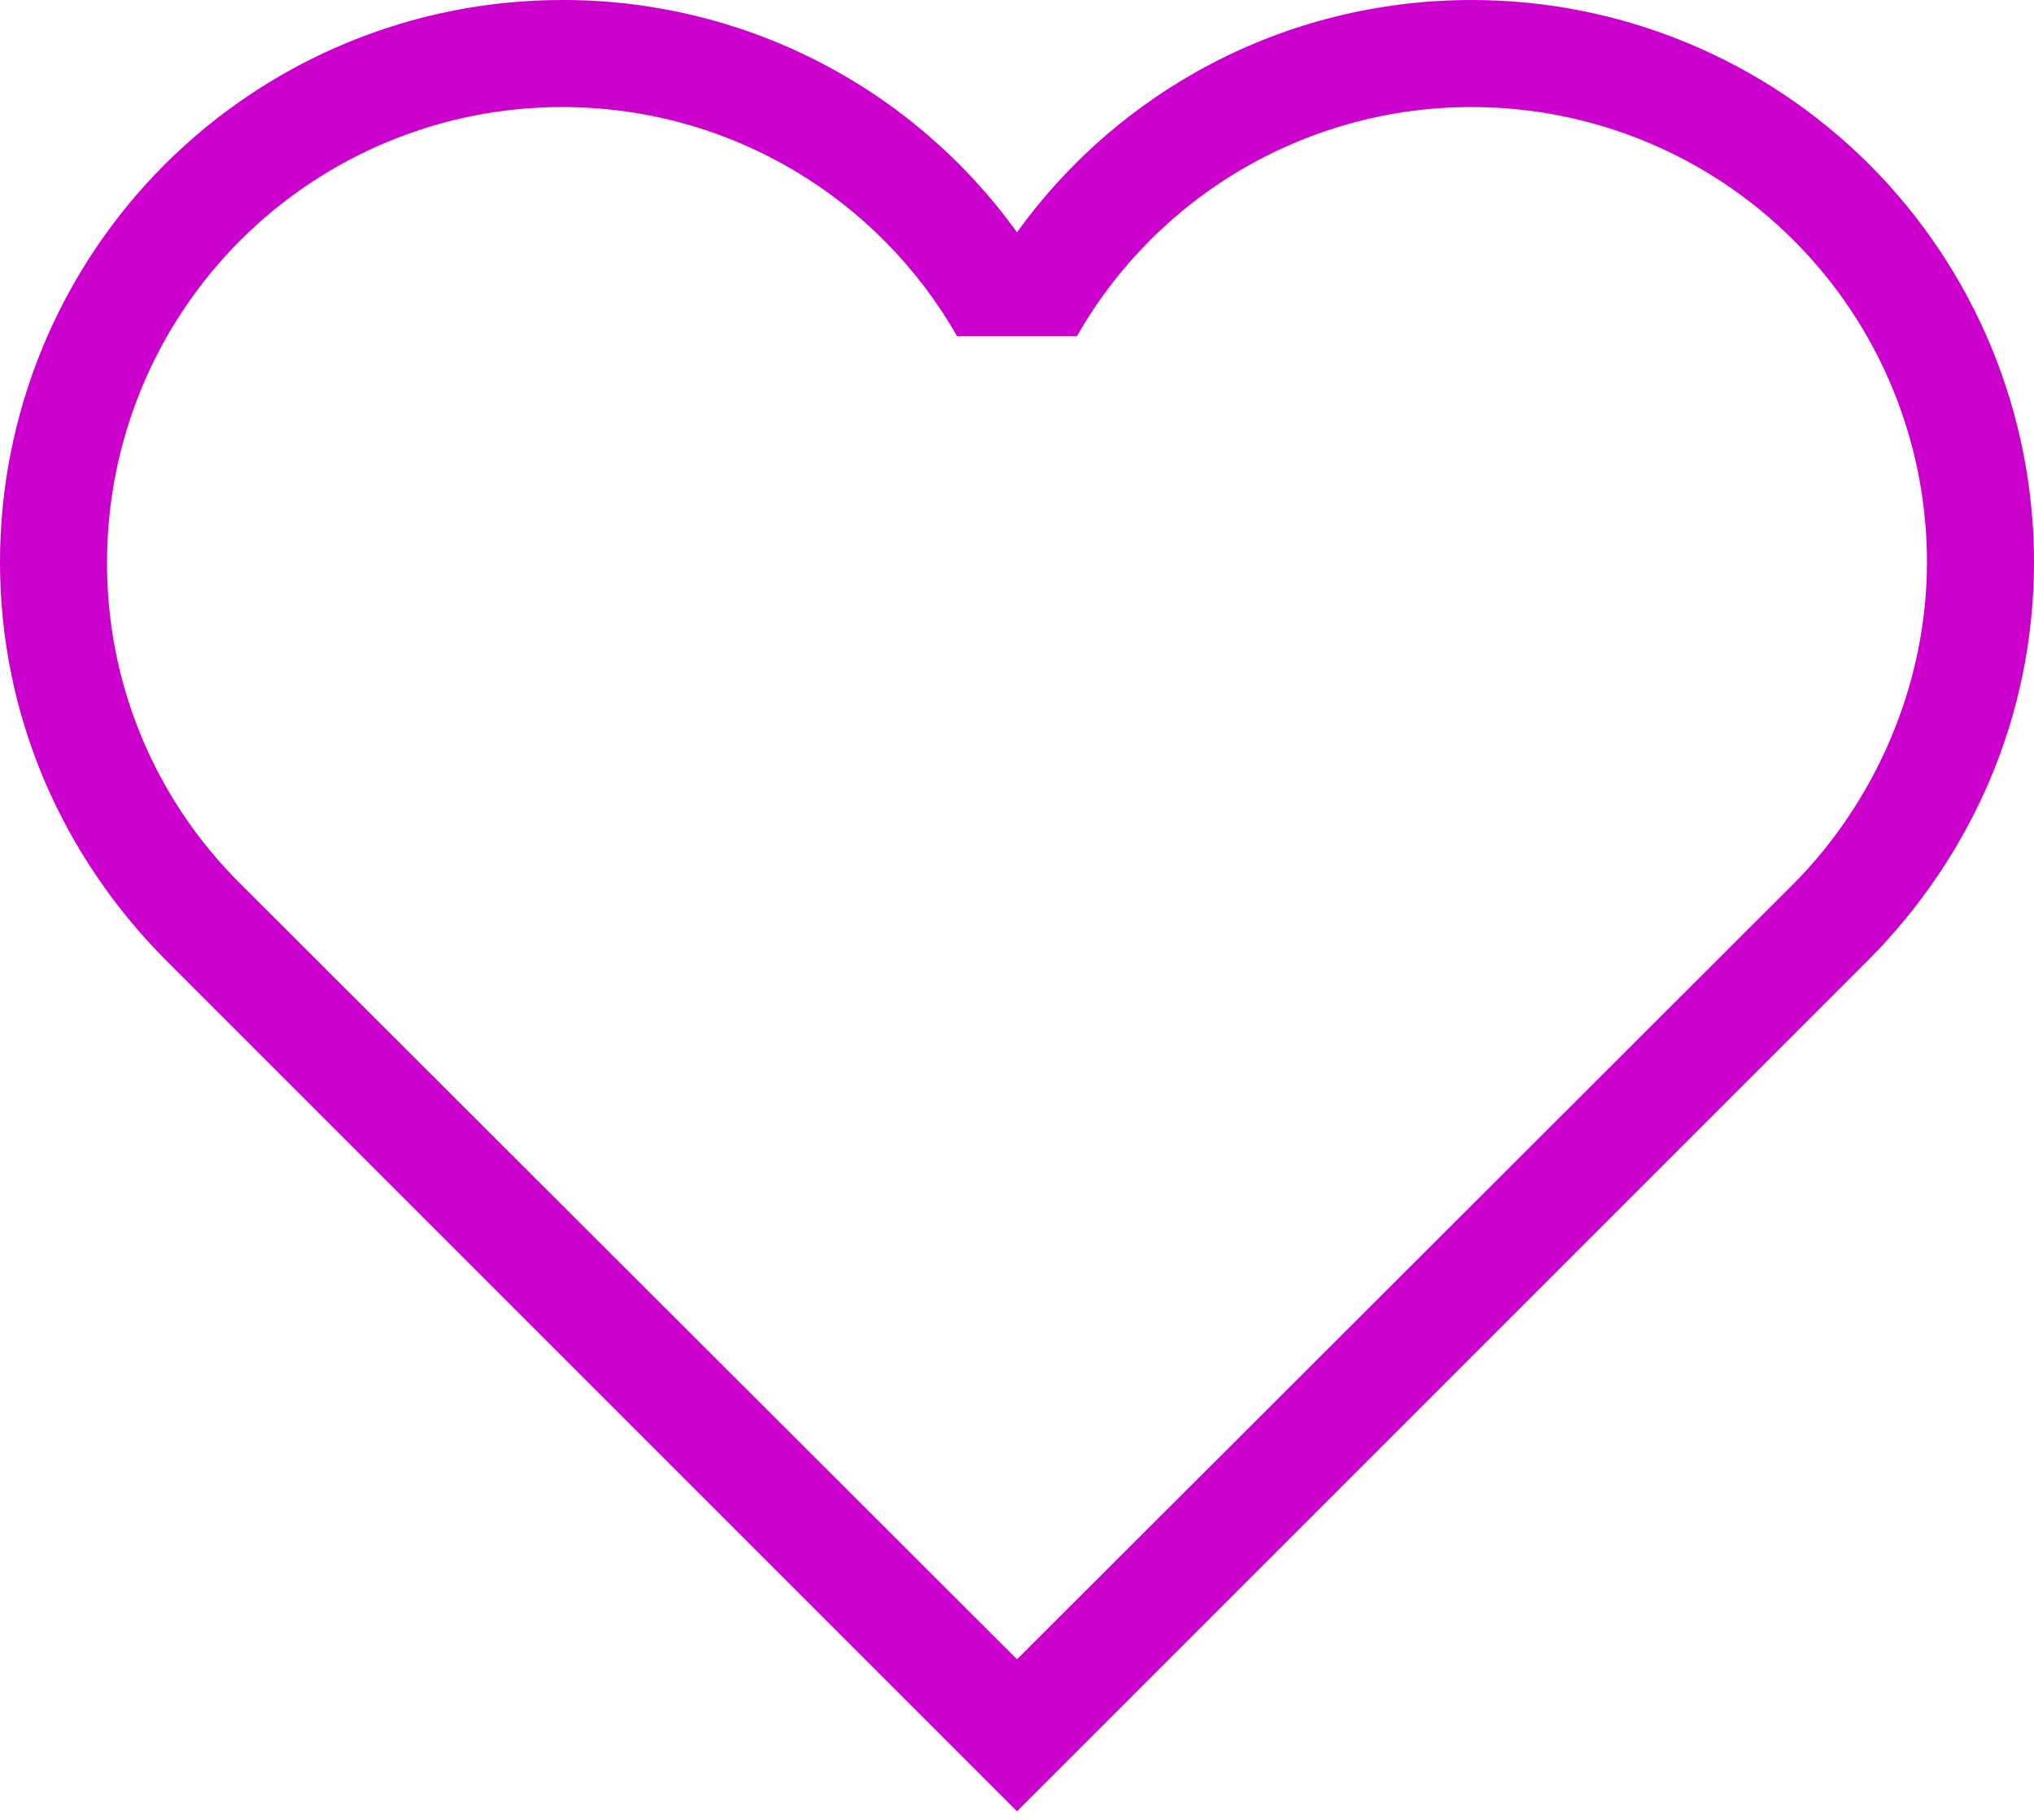 <svg width="38" height="34" viewBox="0 0 38 34" fill="none" xmlns="http://www.w3.org/2000/svg">
<path d="M4.48 16.5C3.689 15.714 3.063 14.779 2.637 13.749C2.211 12.719 1.995 11.615 2 10.5C2 8.246 2.896 6.084 4.49 4.49C6.084 2.896 8.246 2 10.5 2C13.66 2 16.42 3.72 17.88 6.28H20.12C20.862 4.978 21.936 3.896 23.233 3.144C24.529 2.393 26.001 1.998 27.5 2C29.754 2 31.916 2.896 33.51 4.49C35.105 6.084 36 8.246 36 10.5C36 12.84 35 15 33.52 16.5L19 31L4.48 16.5ZM34.92 17.92C36.82 16 38 13.4 38 10.5C38 7.715 36.894 5.045 34.925 3.075C32.956 1.106 30.285 3.6104e-05 27.5 3.6104e-05C24 3.6104e-05 20.9 1.7 19 4.34C18.03 2.993 16.753 1.897 15.275 1.142C13.797 0.387 12.16 -0.004 10.5 3.6104e-05C7.715 3.6104e-05 5.045 1.106 3.075 3.075C1.106 5.045 0 7.715 0 10.5C0 13.4 1.18 16 3.08 17.92L19 33.84L34.92 17.92Z" fill="#CC00CC"/>
</svg>
